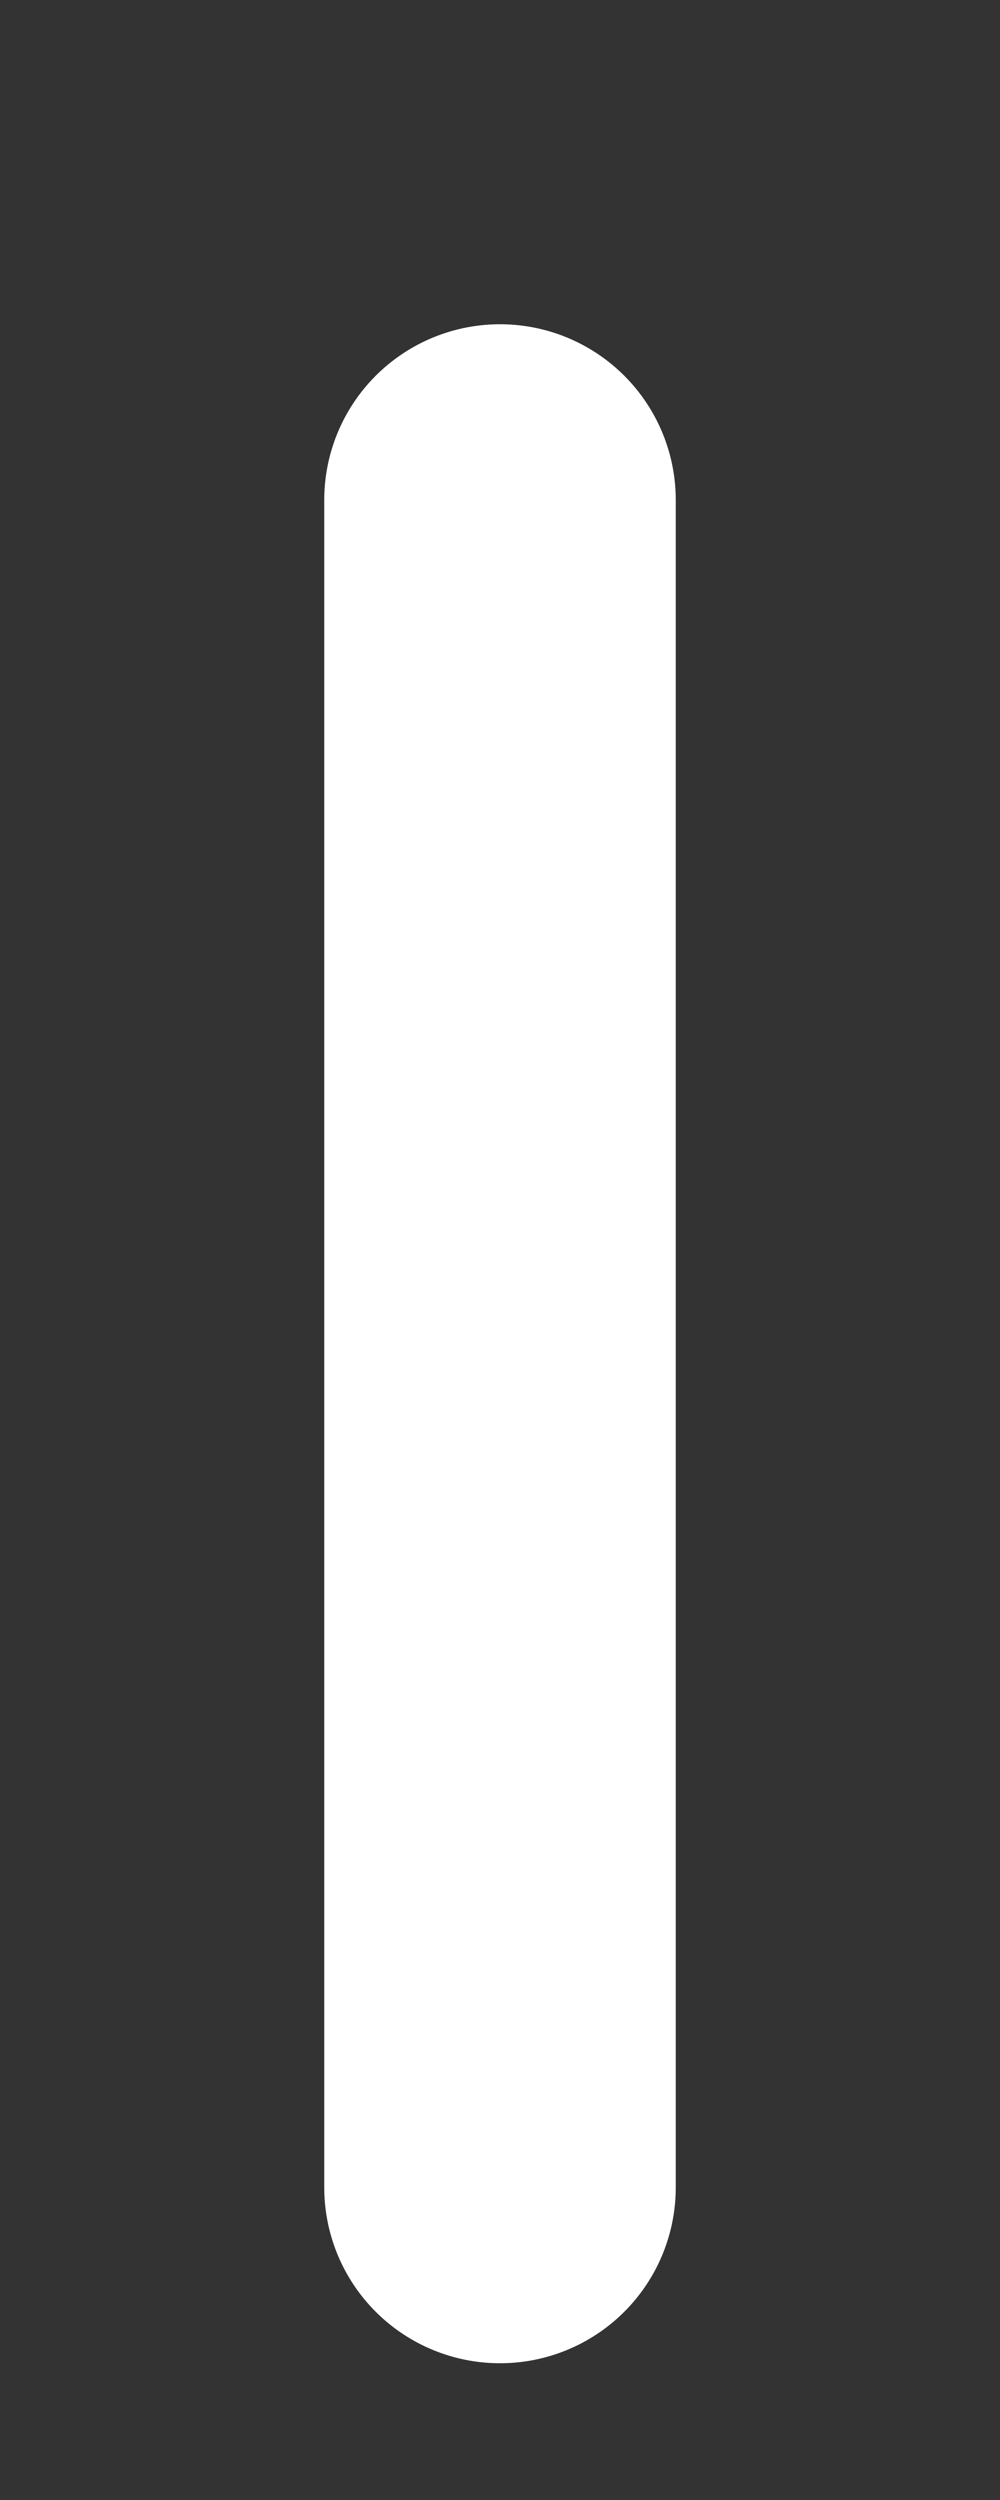 <?xml version="1.0" encoding="utf-8"?>
<svg xmlns="http://www.w3.org/2000/svg" fill="none" height="100%" overflow="visible" preserveAspectRatio="none" style="display: block;" viewBox="0 0 2 5" width="100%">
<rect x="0" y="0" width="2" height="5" fill="#333333" stroke="none"/>
<path d="M1 1V4.375" id="Vector" stroke="white" stroke-linecap="round" stroke-width="0.703"/>
</svg>